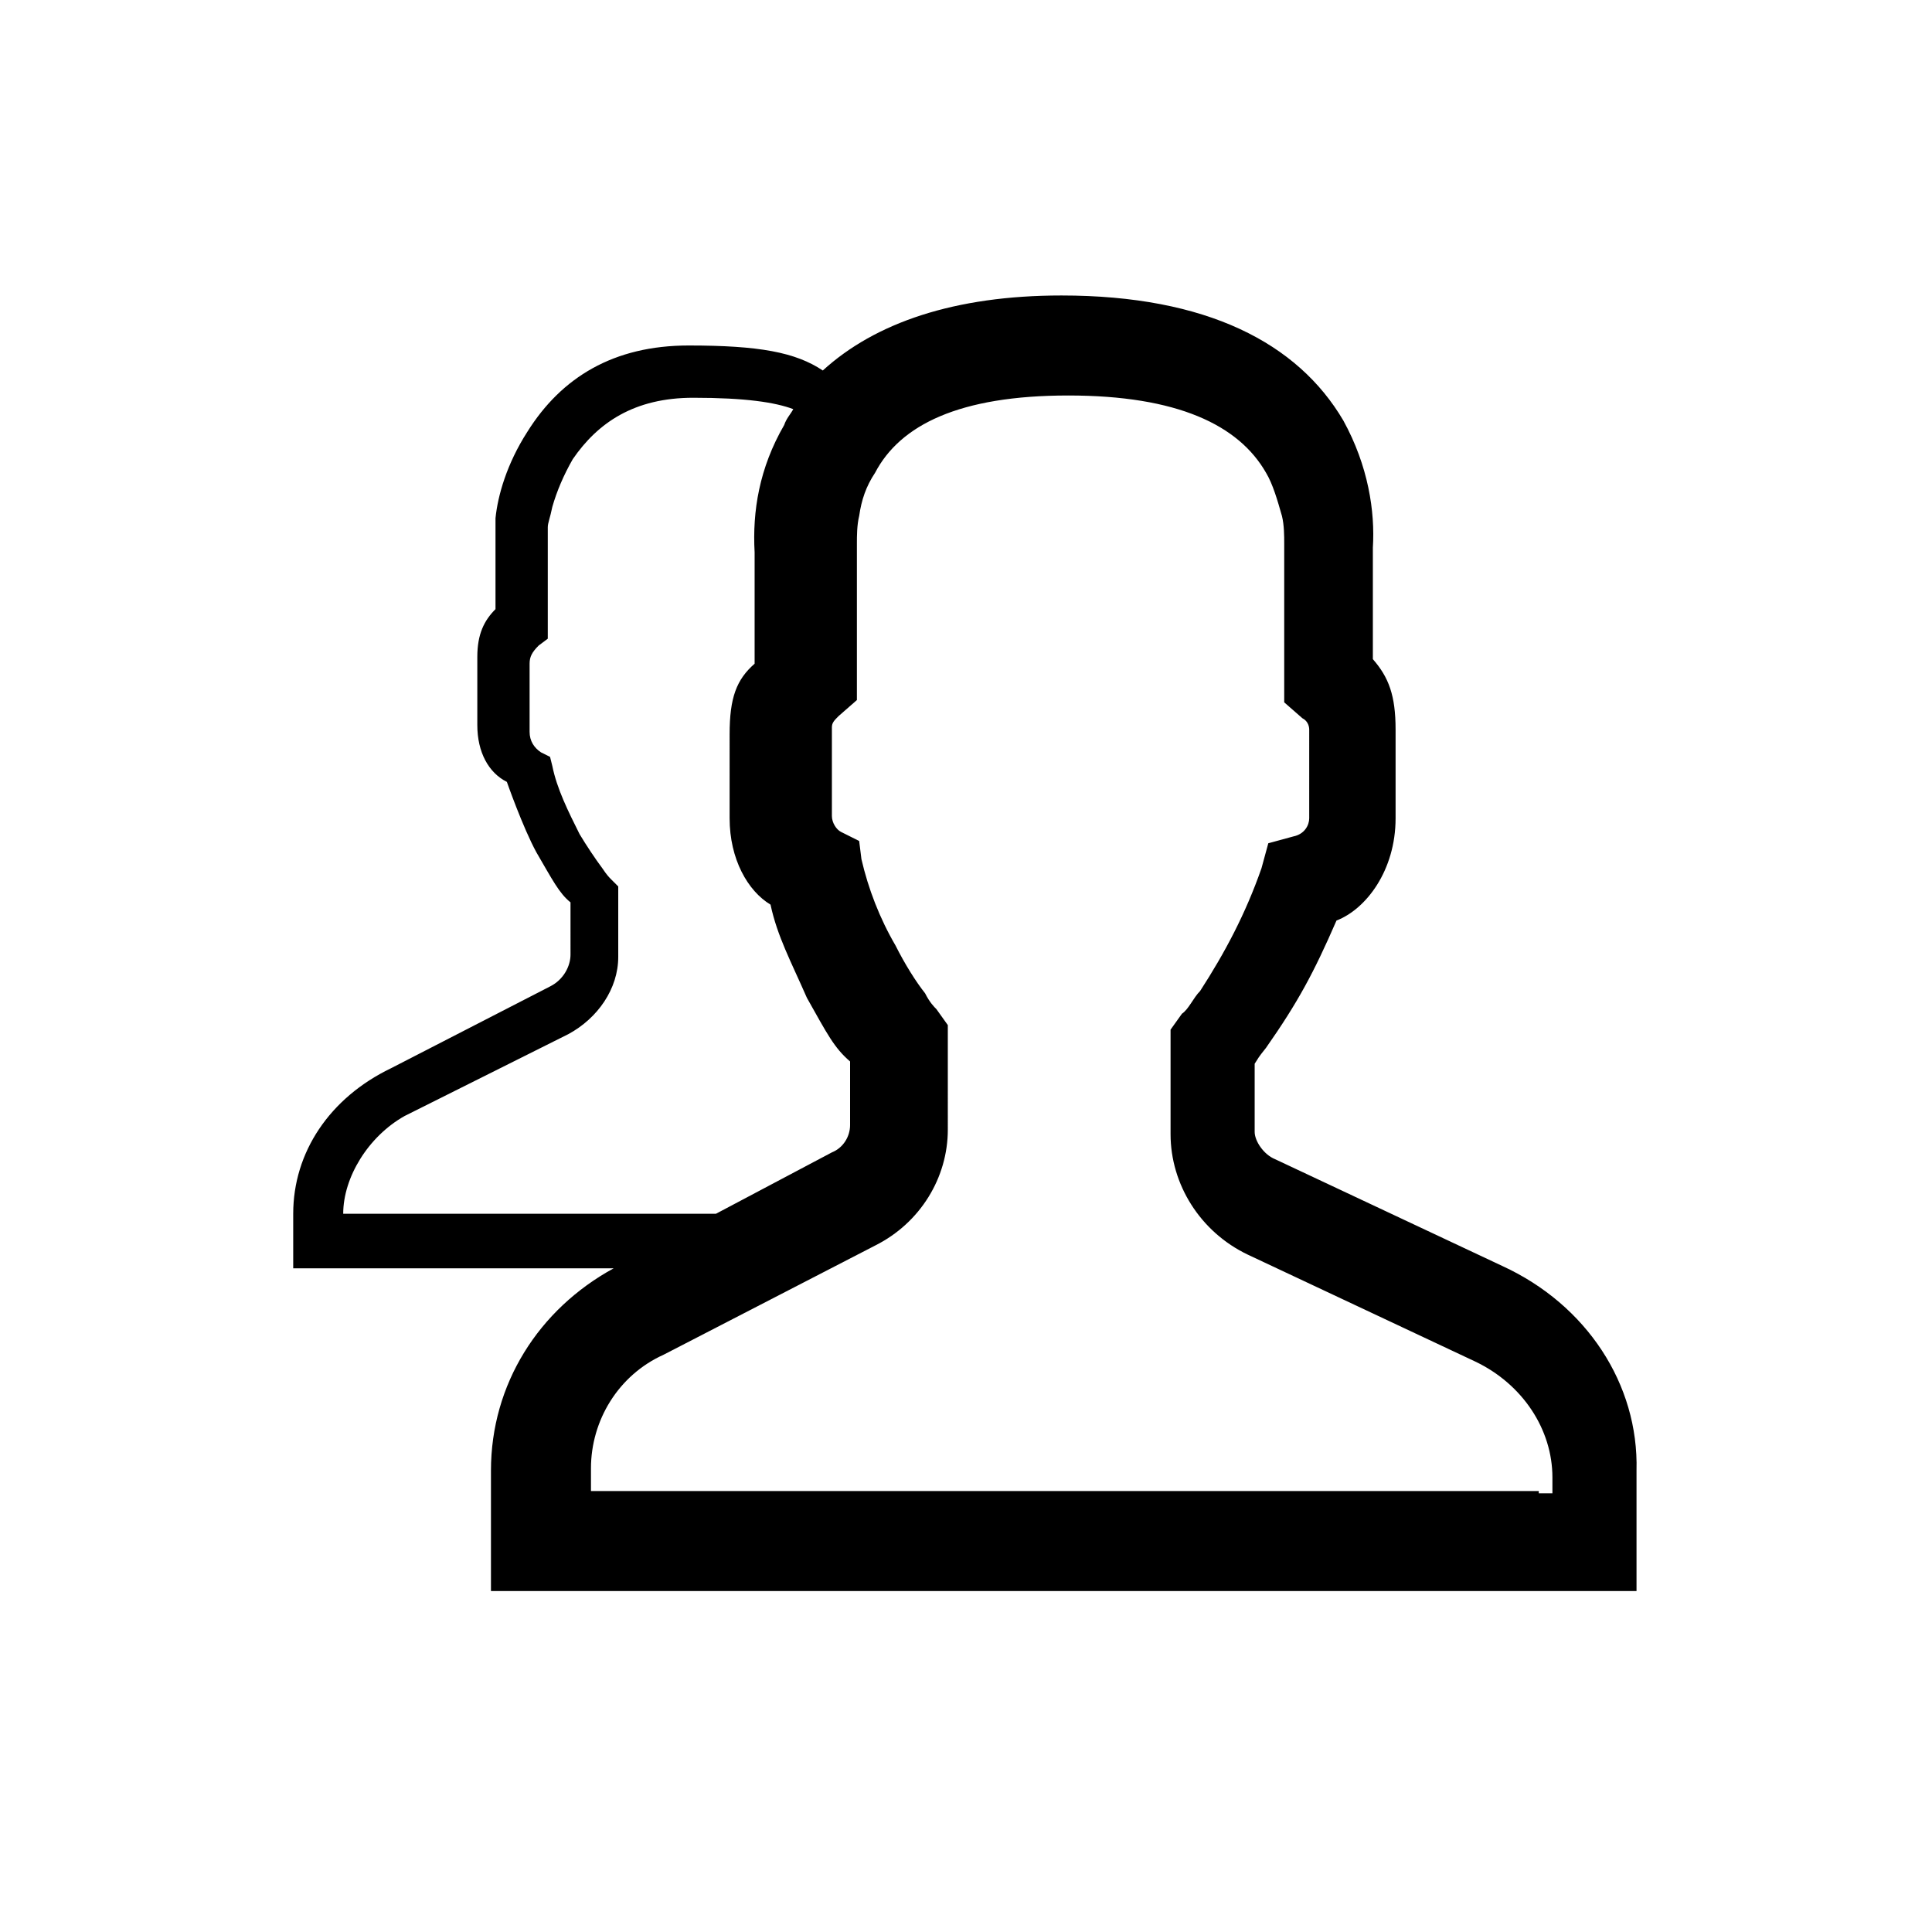 <?xml version="1.0" encoding="utf-8"?>
<!-- Generator: Adobe Illustrator 24.1.0, SVG Export Plug-In . SVG Version: 6.00 Build 0)  -->
<svg version="1.1" id="Ebene_1" xmlns="http://www.w3.org/2000/svg" xmlns:xlink="http://www.w3.org/1999/xlink" x="0px" y="0px"
	 width="85px" height="85px" viewBox="0 0 85 85" style="enable-background:new 0 0 85 85;" xml:space="preserve">
<path d="M66.1,55.7l-10-4.7c-0.5-0.2-0.9-0.8-0.9-1.2v-3c0.2-0.3,0.1-0.2,0.5-0.7c1.4-2,2.1-3.3,3.1-5.6c1.3-0.5,2.6-2.2,2.6-4.5
	v-3.9c0-1.5-0.3-2.3-1-3.1l0,0v-4.8v-0.1c0.1-1.6-0.2-3.6-1.3-5.6c-2-3.4-6-5.5-12.4-5.5c-4.7,0-8.2,1.2-10.5,3.3
	c-1.2-0.8-2.8-1.1-5.9-1.1c-3.3,0-5.6,1.4-7.1,3.8c-0.9,1.4-1.3,2.8-1.4,3.8V23v3.8c-0.5,0.5-0.8,1.1-0.8,2.1v3
	c0,1.2,0.5,2.1,1.3,2.5c0,0,0.7,2,1.3,3.1c0.7,1.2,1,1.8,1.5,2.2V42c0,0.5-0.3,1.1-0.9,1.4L17.2,47c-2.7,1.3-4.3,3.7-4.3,6.4v1.3
	v1.1H14h13c-3.3,1.8-5.4,5.1-5.4,8.9v3.2V70h2.2h46h2.2v-2.2v-3.1C72.1,60.9,69.8,57.4,66.1,55.7z M17.8,49.1l7.2-3.6
	c1.3-0.7,2.2-2,2.2-3.4v-2.7v-0.4l-0.3-0.3c-0.1-0.1-0.2-0.2-0.4-0.5c-0.3-0.4-0.7-1-1-1.5c-0.5-1-1-2-1.2-3l-0.1-0.4l-0.4-0.2
	c-0.3-0.2-0.5-0.5-0.5-0.9v-3c0-0.3,0.1-0.5,0.4-0.8l0.4-0.3v-0.7v-4.2c0-0.2,0.1-0.4,0.2-0.9c0.2-0.7,0.5-1.4,0.9-2.1
	c1.1-1.6,2.7-2.7,5.3-2.7c2.3,0,3.6,0.2,4.4,0.5c-0.1,0.2-0.3,0.4-0.4,0.7c-1.1,1.9-1.4,3.8-1.3,5.6v0.1v4.8
	c-0.8,0.7-1.1,1.5-1.1,3.1V36c0,1.8,0.8,3.2,1.8,3.8c0.3,1.4,0.9,2.5,1.6,4.1c0.9,1.6,1.2,2.2,1.9,2.8v2.8c0,0.5-0.3,1-0.8,1.2
	l-5.1,2.7H15.1C15.1,51.8,16.2,50,17.8,49.1z M67.7,65.6H26v-1c0-2.1,1.2-4.1,3.2-5l9.3-4.8c2-1,3.2-3,3.2-5.1V46v-0.9l-0.5-0.7
	c-0.1-0.1-0.3-0.3-0.5-0.7c-0.4-0.5-0.9-1.3-1.3-2.1c-0.7-1.2-1.2-2.5-1.5-3.8l-0.1-0.8l-0.8-0.4c-0.2-0.1-0.4-0.4-0.4-0.7v-3.9
	c0-0.2,0.1-0.3,0.3-0.5l0.8-0.7v-1v-5.7V24v-0.1c0-0.3,0-0.8,0.1-1.2c0.1-0.7,0.3-1.3,0.7-1.9c1.1-2.1,3.7-3.4,8.5-3.4
	s7.5,1.3,8.7,3.4c0.3,0.5,0.5,1.2,0.7,1.9c0.1,0.4,0.1,0.9,0.1,1.2v0.2v0.1v5.7v1l0.8,0.7c0.2,0.1,0.3,0.3,0.3,0.5V36
	c0,0.3-0.2,0.7-0.7,0.8l-1.1,0.3l-0.3,1.1c-0.7,2-1.6,3.7-2.7,5.4c-0.3,0.3-0.5,0.8-0.8,1l-0.5,0.7v0.9v3.7c0,2.2,1.3,4.3,3.4,5.3
	l10,4.7c2.1,1,3.4,3,3.4,5.1v0.7H67.7z"/>
</svg>
